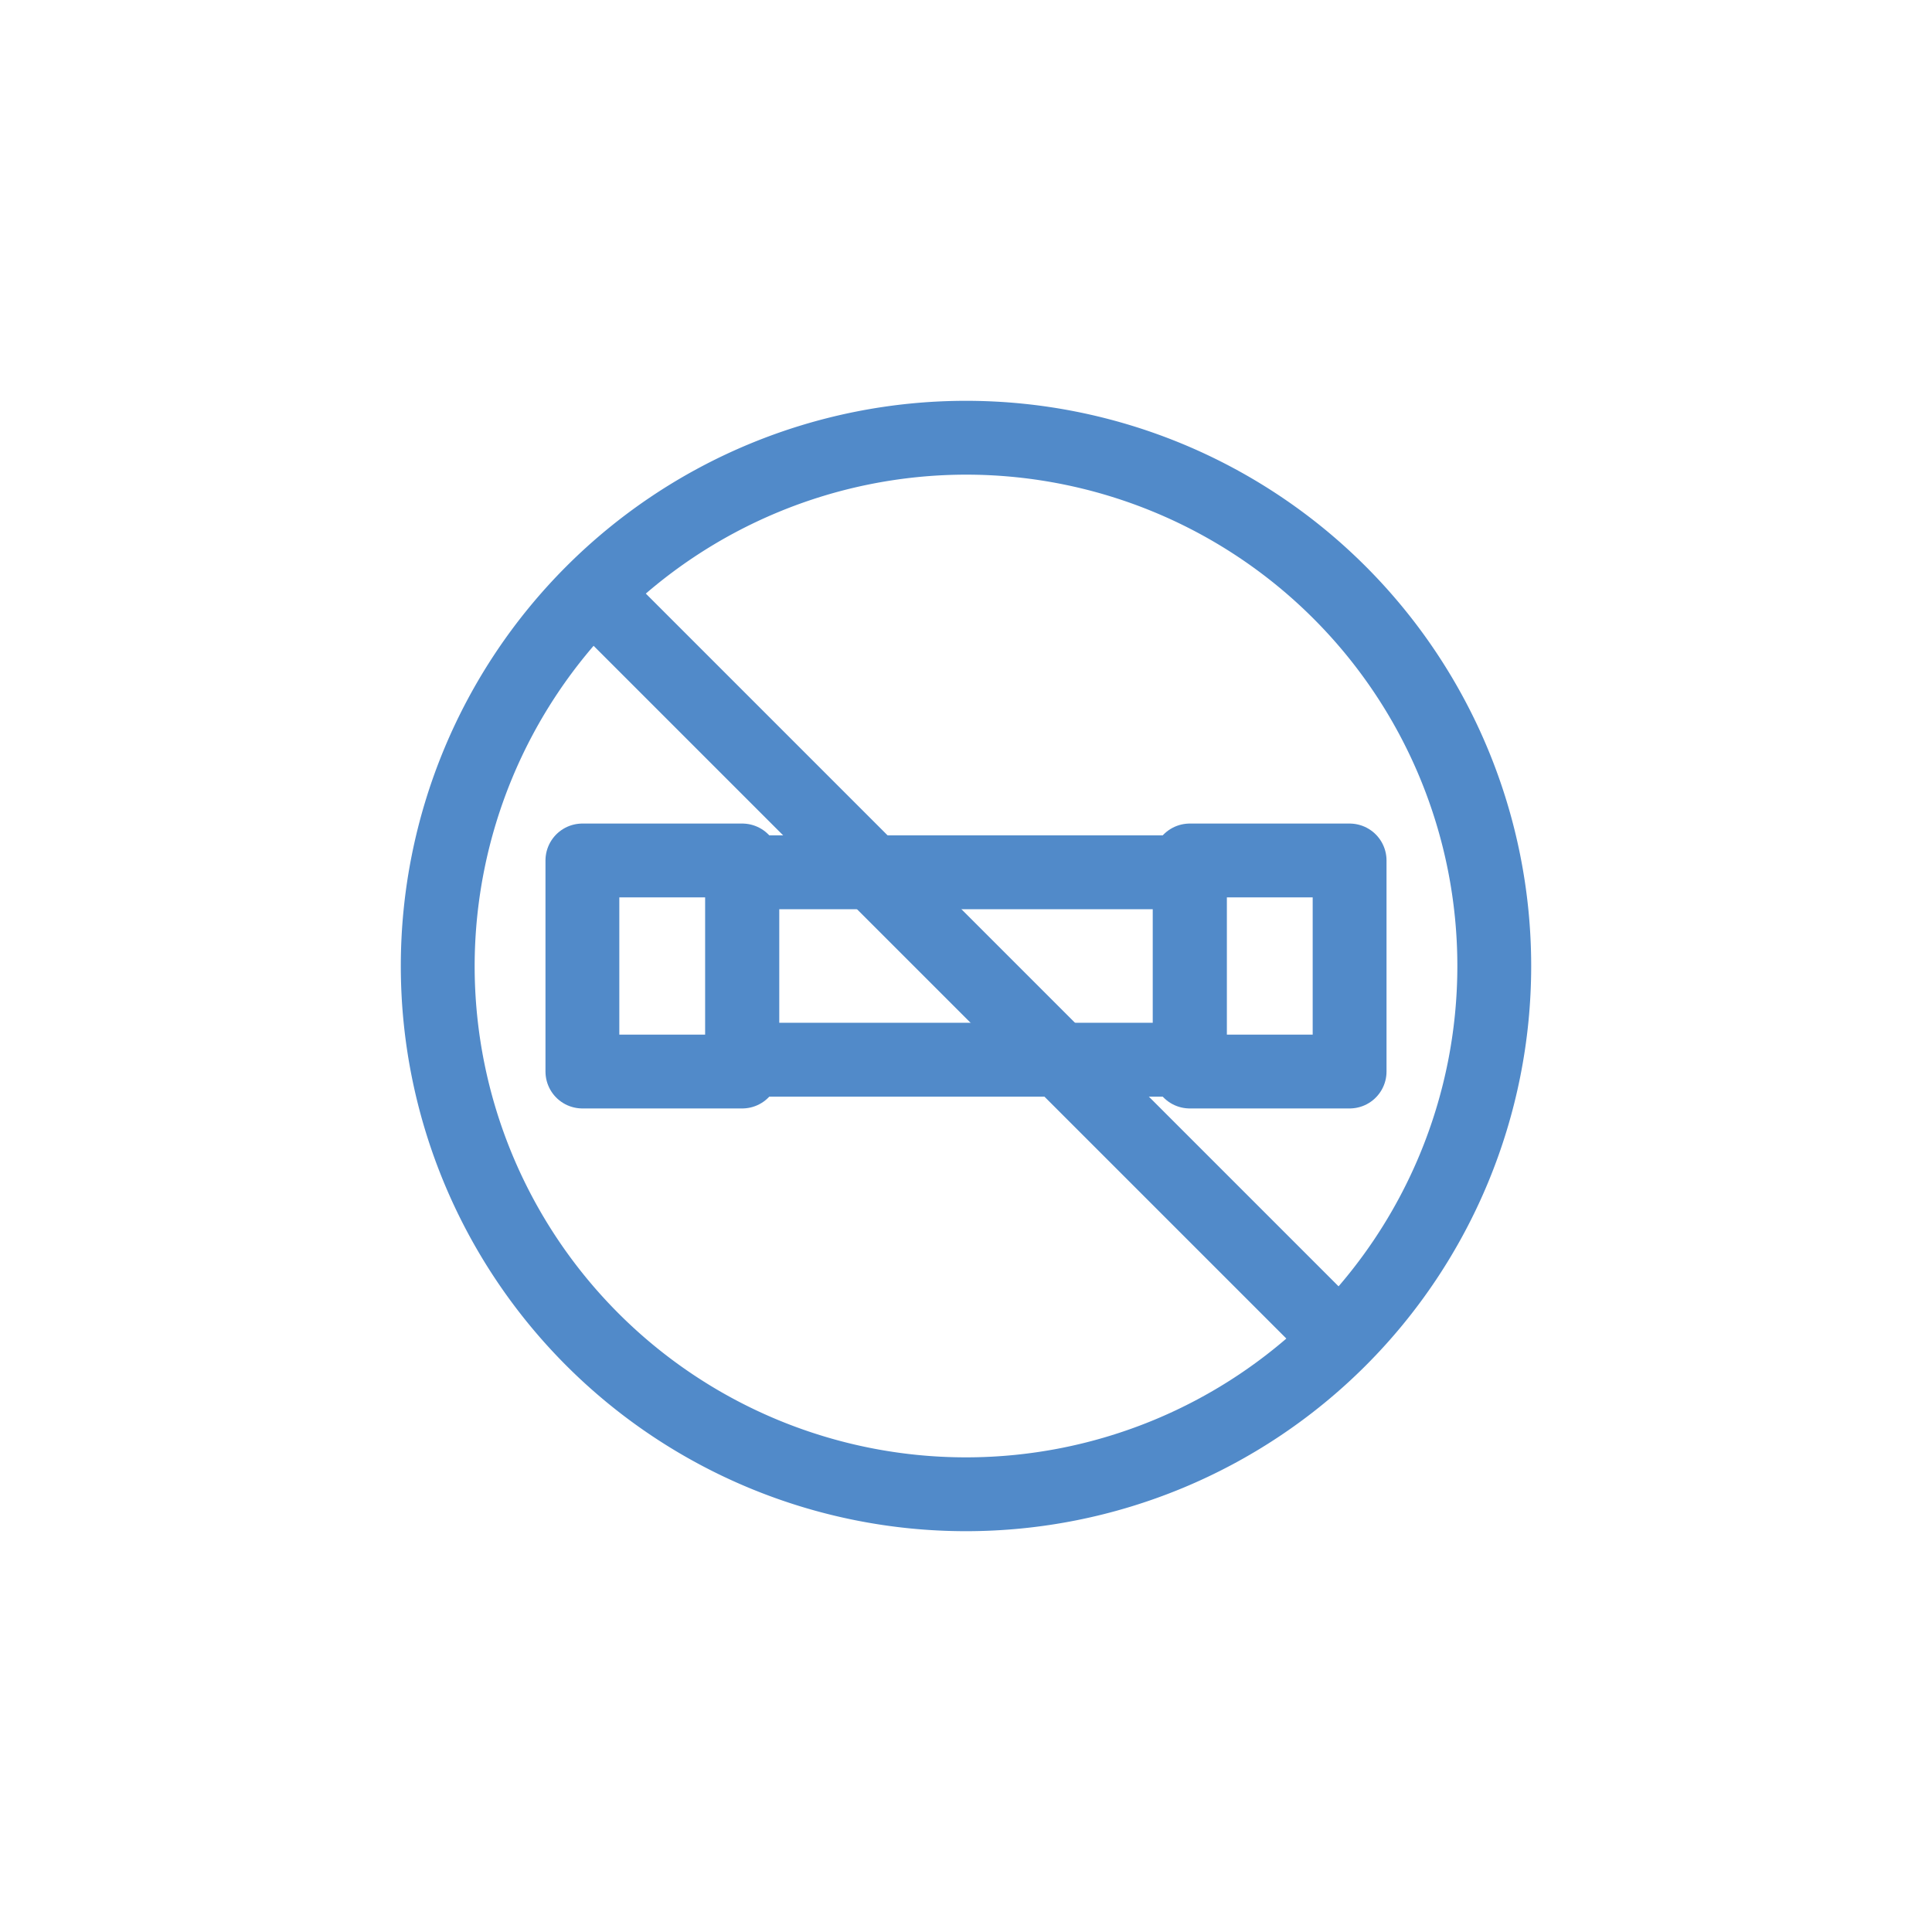 <svg xmlns="http://www.w3.org/2000/svg" viewBox="0 0 340.16 340.16"><defs><style>.cls-1,.cls-3{fill:none;stroke:#518ac9;stroke-width:13px;}.cls-1{stroke-linecap:round;stroke-linejoin:round;}.cls-2{fill:#518ac9;}.cls-3{stroke-miterlimit:10;}</style></defs><g id="Capa_1" data-name="Capa 1"><rect class="cls-1" x="130.67" y="153.58" width="78.8" height="33" transform="translate(340.15 340.16) rotate(-180)"/><rect class="cls-1" x="102.54" y="151.5" width="28.14" height="37.16"/><rect class="cls-1" x="209.47" y="151.5" width="28.14" height="37.16" transform="translate(447.09 340.16) rotate(-180)"/><path class="cls-2" d="M170.08,83.57a86.51,86.51,0,1,1-86.51,86.51,86.61,86.61,0,0,1,86.51-86.51m0-13a99.51,99.51,0,1,0,99.51,99.51,99.51,99.51,0,0,0-99.51-99.51Z"/><line class="cls-3" x1="101.98" y1="101.98" x2="238.18" y2="238.18"/></g></svg>